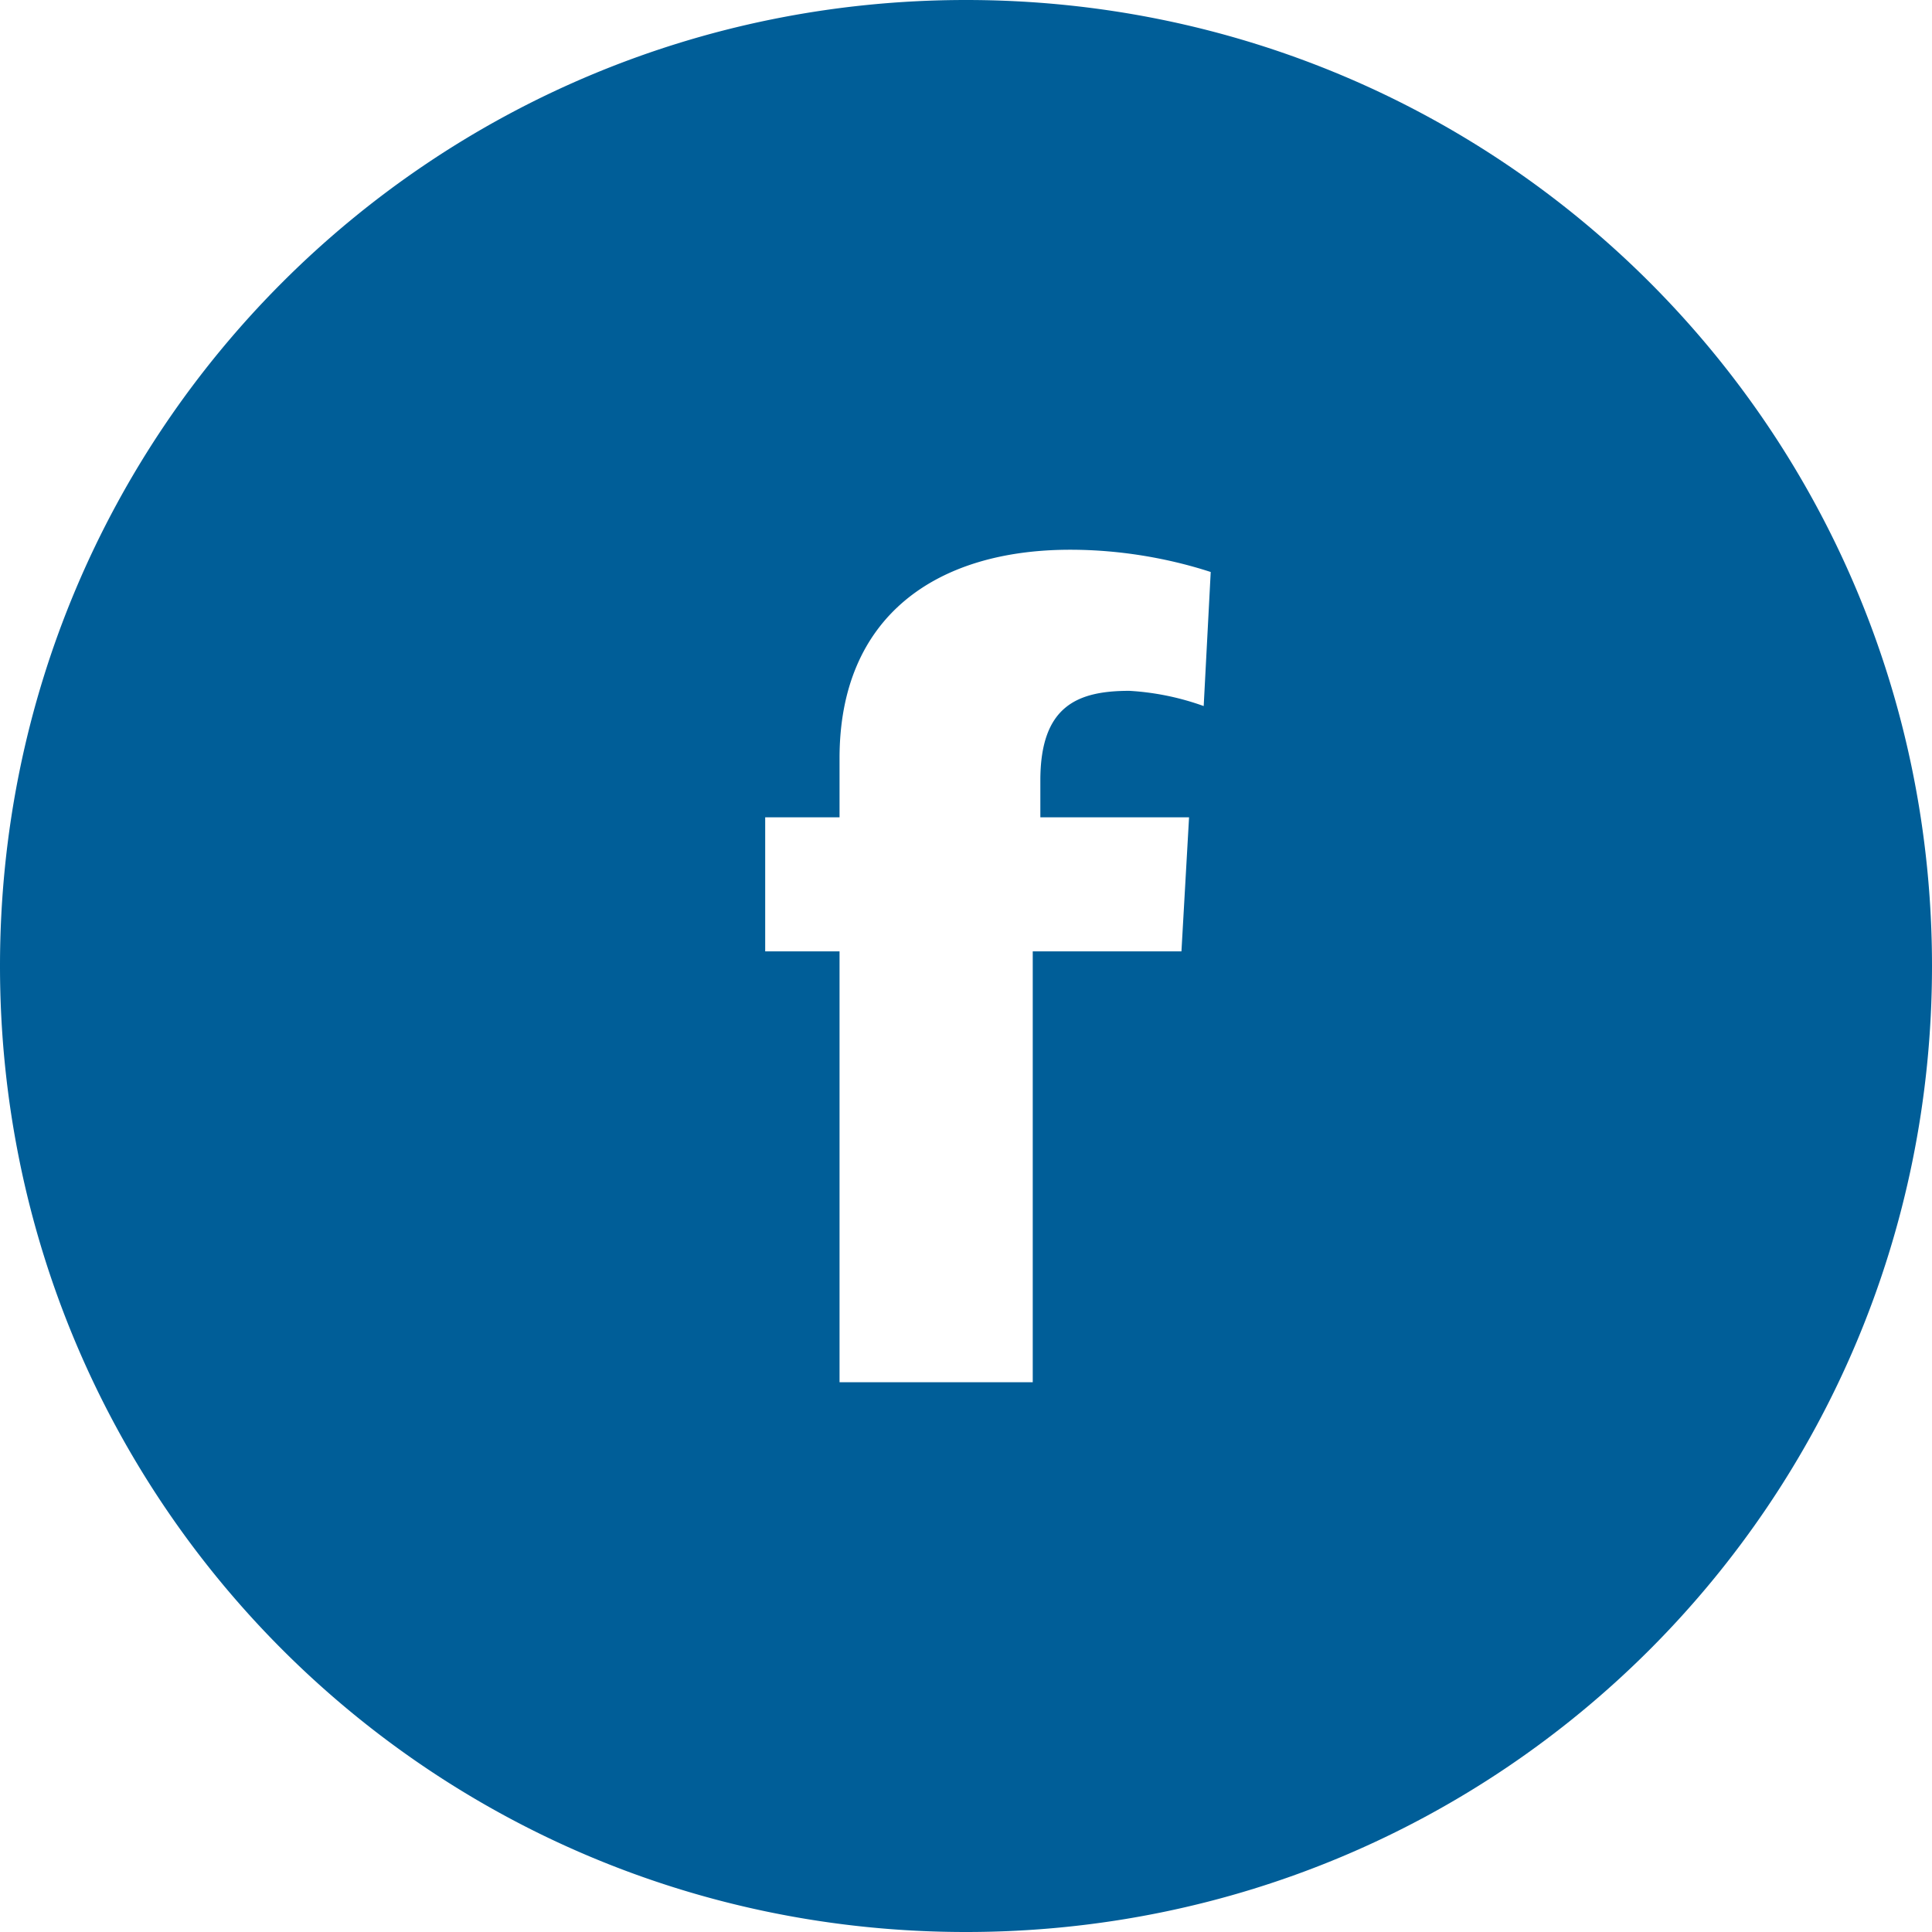 <svg xmlns="http://www.w3.org/2000/svg" xmlns:xlink="http://www.w3.org/1999/xlink" width="33" height="33" viewBox="0 0 33 33"><defs><path id="nqqca" d="M1125.56 442.06a4.51 4.51 0 0 0-1.27-.26c-.89 0-1.52.26-1.52 1.53v.63h2.54l-.13 2.29h-2.54v7.36h-3.3v-7.36h-1.27v-2.29h1.27v-1.01c0-2.42 1.65-3.56 3.94-3.56 1.14 0 2.03.26 2.4.38zM1121.5 430c-9.14 0-16.5 7.36-16.5 16.5s7.36 16.5 16.5 16.5 16.5-7.36 16.5-16.5-7.36-16.5-16.5-16.5z"/></defs><g><g transform="translate(-1105 -430)"><g><use fill="#005e98" xlink:href="#nqqca"/></g></g></g></svg>